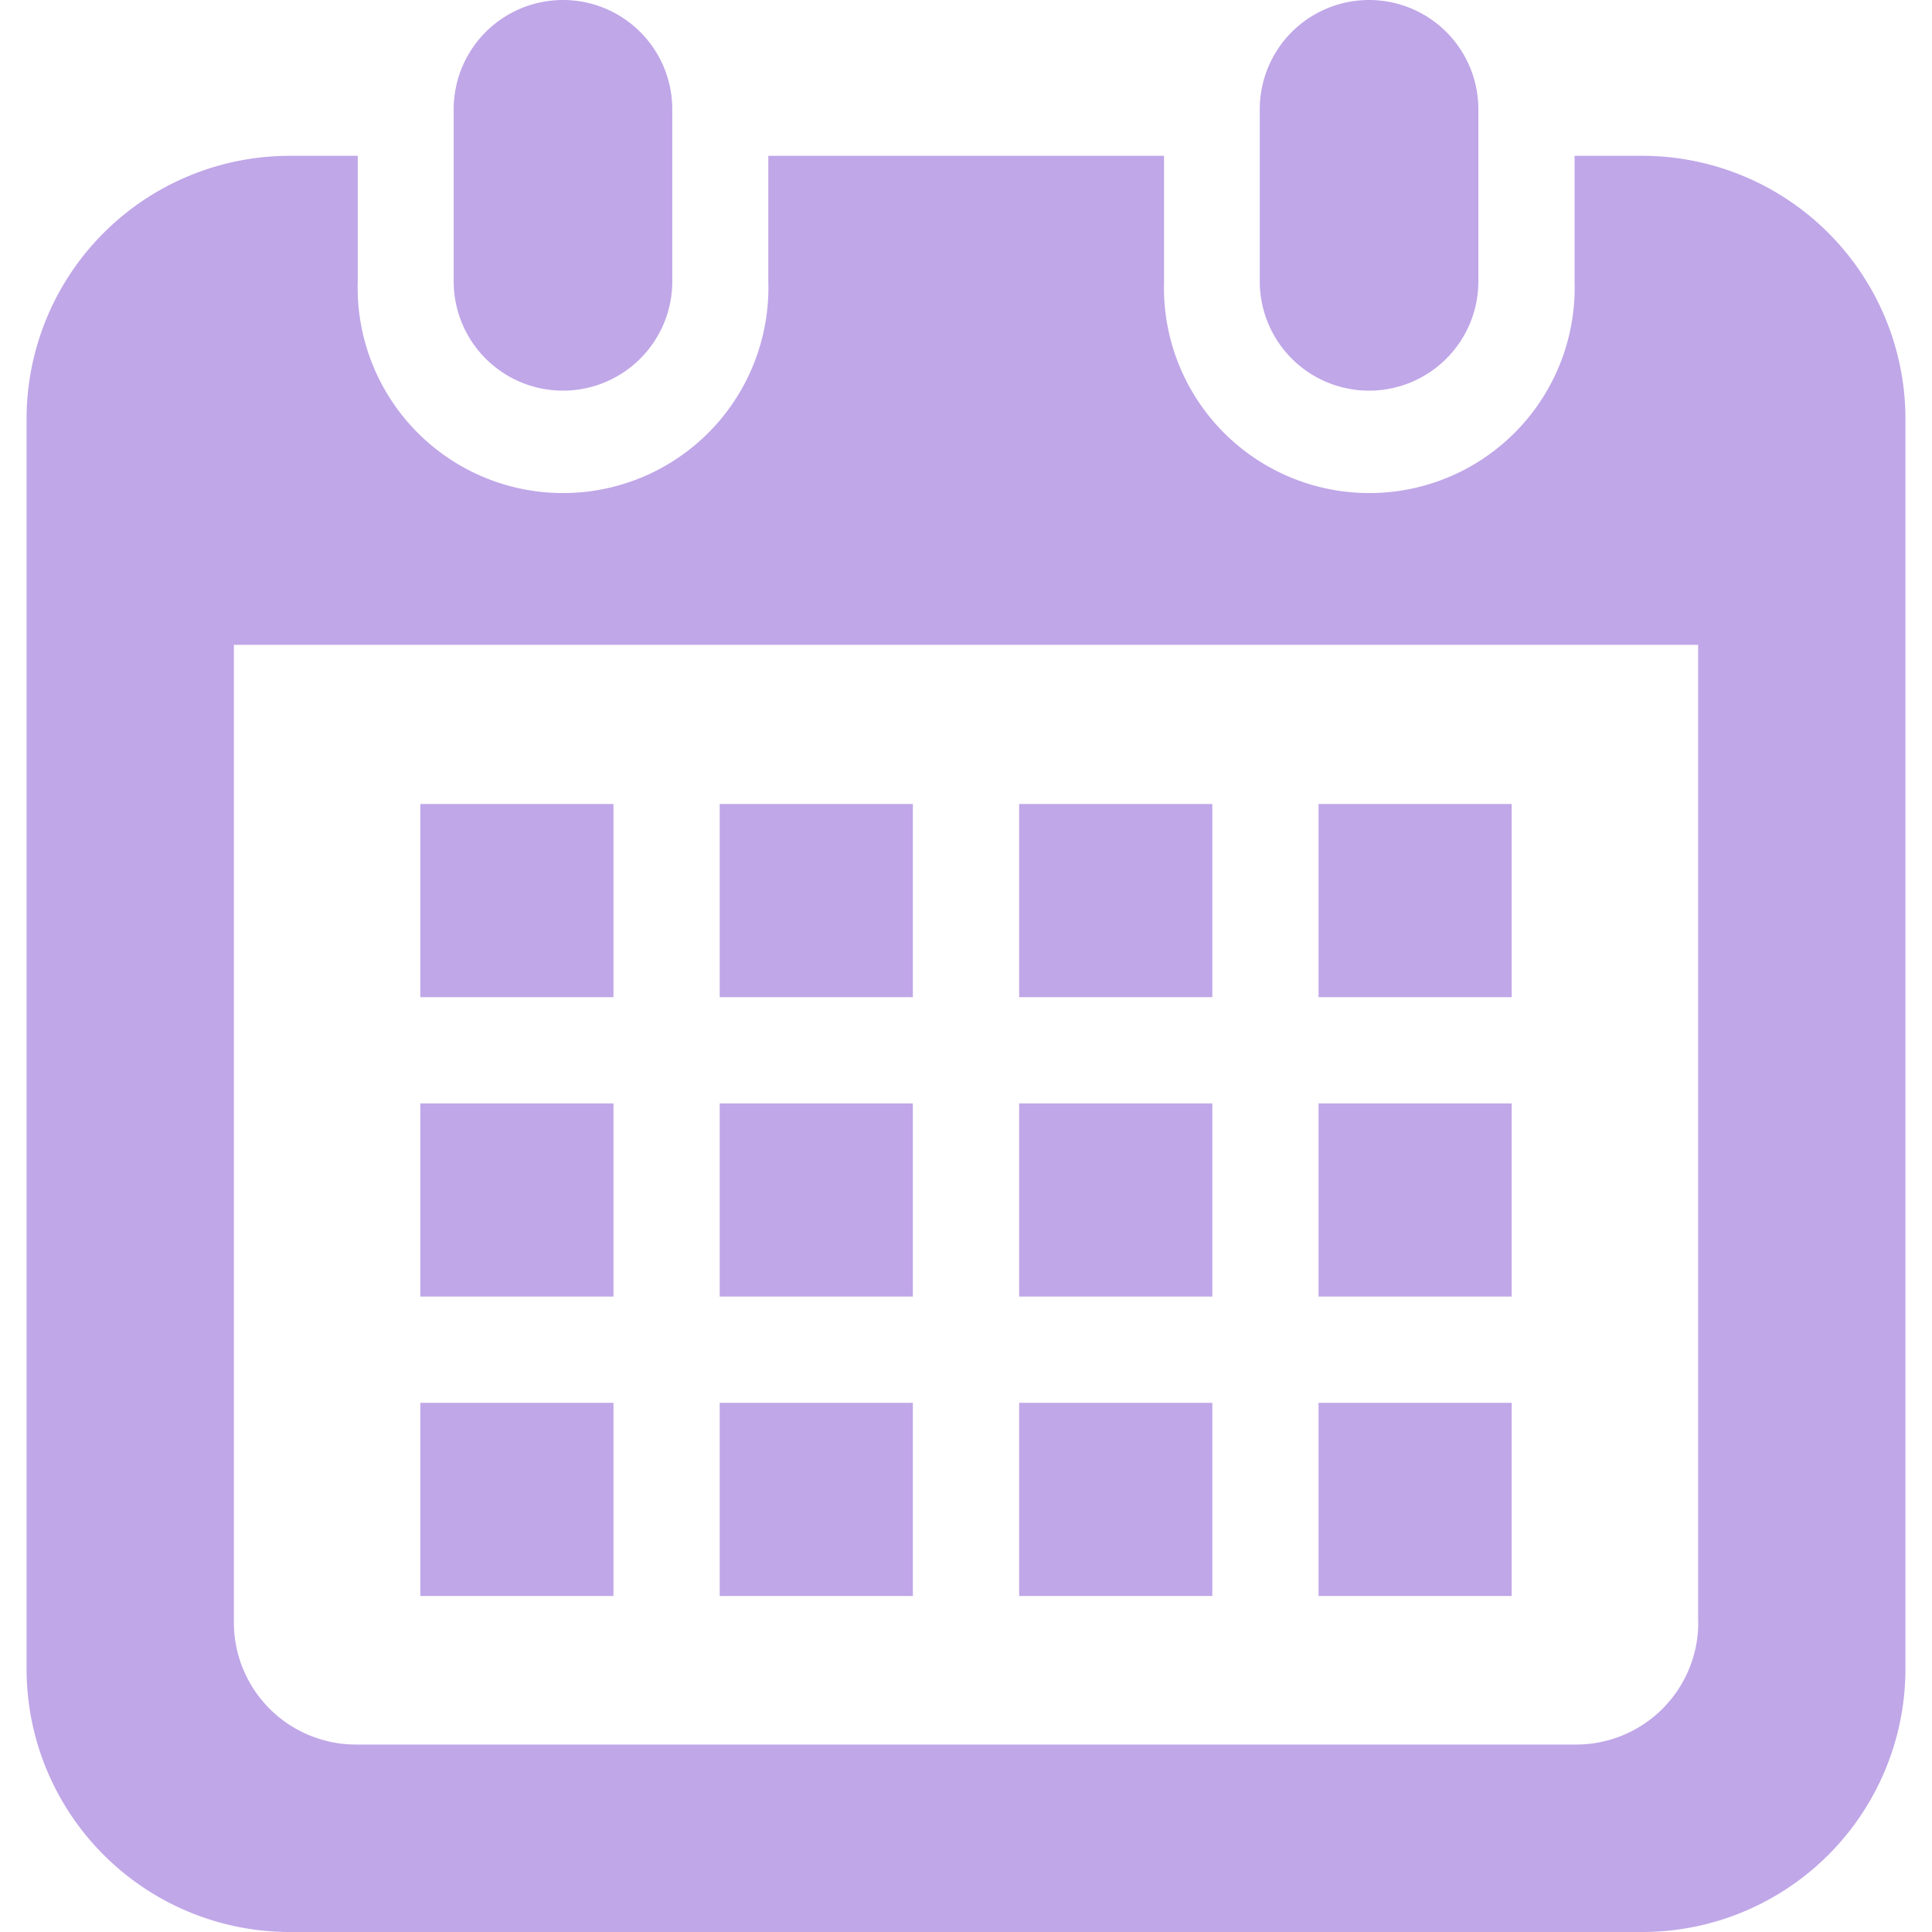 <svg xmlns="http://www.w3.org/2000/svg" xmlns:xlink="http://www.w3.org/1999/xlink" width="40" height="40" viewBox="0 0 40 40">
  <defs>
    <clipPath id="clip-path">
      <rect id="長方形_9095" data-name="長方形 9095" width="40" height="40" transform="translate(420 -7)" fill="#c0a7e8" stroke="#707070" stroke-width="1"/>
    </clipPath>
  </defs>
  <g id="マスクグループ_111" data-name="マスクグループ 111" transform="translate(-420 7)" clip-path="url(#clip-path)">
    <g id="カレンダーのフリーアイコン2" transform="translate(420 -7)">
      <path id="パス_30116" data-name="パス 30116" d="M11.656,8.088a2.263,2.263,0,0,0,2.263-2.264V2.263a2.263,2.263,0,0,0-4.526,0V5.824A2.263,2.263,0,0,0,11.656,8.088Z" fill="#c0a7e8"/>
      <path id="パス_30117" data-name="パス 30117" d="M28.345,8.088a2.263,2.263,0,0,0,2.263-2.264V2.263a2.263,2.263,0,0,0-4.526,0V5.824A2.263,2.263,0,0,0,28.345,8.088Z" fill="#c0a7e8"/>
      <path id="パス_30118" data-name="パス 30118" d="M34,3.226H32.6v2.6a4.252,4.252,0,1,1-8.5,0v-2.6H15.907v2.6a4.252,4.252,0,1,1-8.5,0v-2.6H6a5.45,5.45,0,0,0-5.45,5.45V34.55A5.45,5.45,0,0,0,6,40H34a5.45,5.45,0,0,0,5.45-5.45V8.676A5.45,5.45,0,0,0,34,3.226Zm1.161,30.367a2.529,2.529,0,0,1-2.526,2.526H7.368a2.529,2.529,0,0,1-2.526-2.526V13.35H35.158V33.593Z" fill="#c0a7e8"/>
      <rect id="長方形_9096" data-name="長方形 9096" width="3.999" height="3.999" transform="translate(14.901 29.044)" fill="#c0a7e8"/>
      <rect id="長方形_9097" data-name="長方形 9097" width="3.999" height="3.999" transform="translate(14.901 22.845)" fill="#c0a7e8"/>
      <rect id="長方形_9098" data-name="長方形 9098" width="3.999" height="3.999" transform="translate(8.702 29.044)" fill="#c0a7e8"/>
      <rect id="長方形_9099" data-name="長方形 9099" width="3.999" height="3.999" transform="translate(8.702 22.845)" fill="#c0a7e8"/>
      <rect id="長方形_9100" data-name="長方形 9100" width="3.999" height="3.999" transform="translate(27.299 16.646)" fill="#c0a7e8"/>
      <rect id="長方形_9101" data-name="長方形 9101" width="4" height="3.999" transform="translate(21.1 16.646)" fill="#c0a7e8"/>
      <rect id="長方形_9102" data-name="長方形 9102" width="4" height="3.999" transform="translate(21.1 22.845)" fill="#c0a7e8"/>
      <rect id="長方形_9103" data-name="長方形 9103" width="3.999" height="3.999" transform="translate(27.299 29.044)" fill="#c0a7e8"/>
      <rect id="長方形_9104" data-name="長方形 9104" width="3.999" height="3.999" transform="translate(27.299 22.845)" fill="#c0a7e8"/>
      <rect id="長方形_9105" data-name="長方形 9105" width="4" height="3.999" transform="translate(21.1 29.044)" fill="#c0a7e8"/>
      <rect id="長方形_9106" data-name="長方形 9106" width="3.999" height="3.999" transform="translate(14.901 16.646)" fill="#c0a7e8"/>
      <rect id="長方形_9107" data-name="長方形 9107" width="3.999" height="3.999" transform="translate(8.702 16.646)" fill="#c0a7e8"/>
    </g>
  </g>
</svg>
